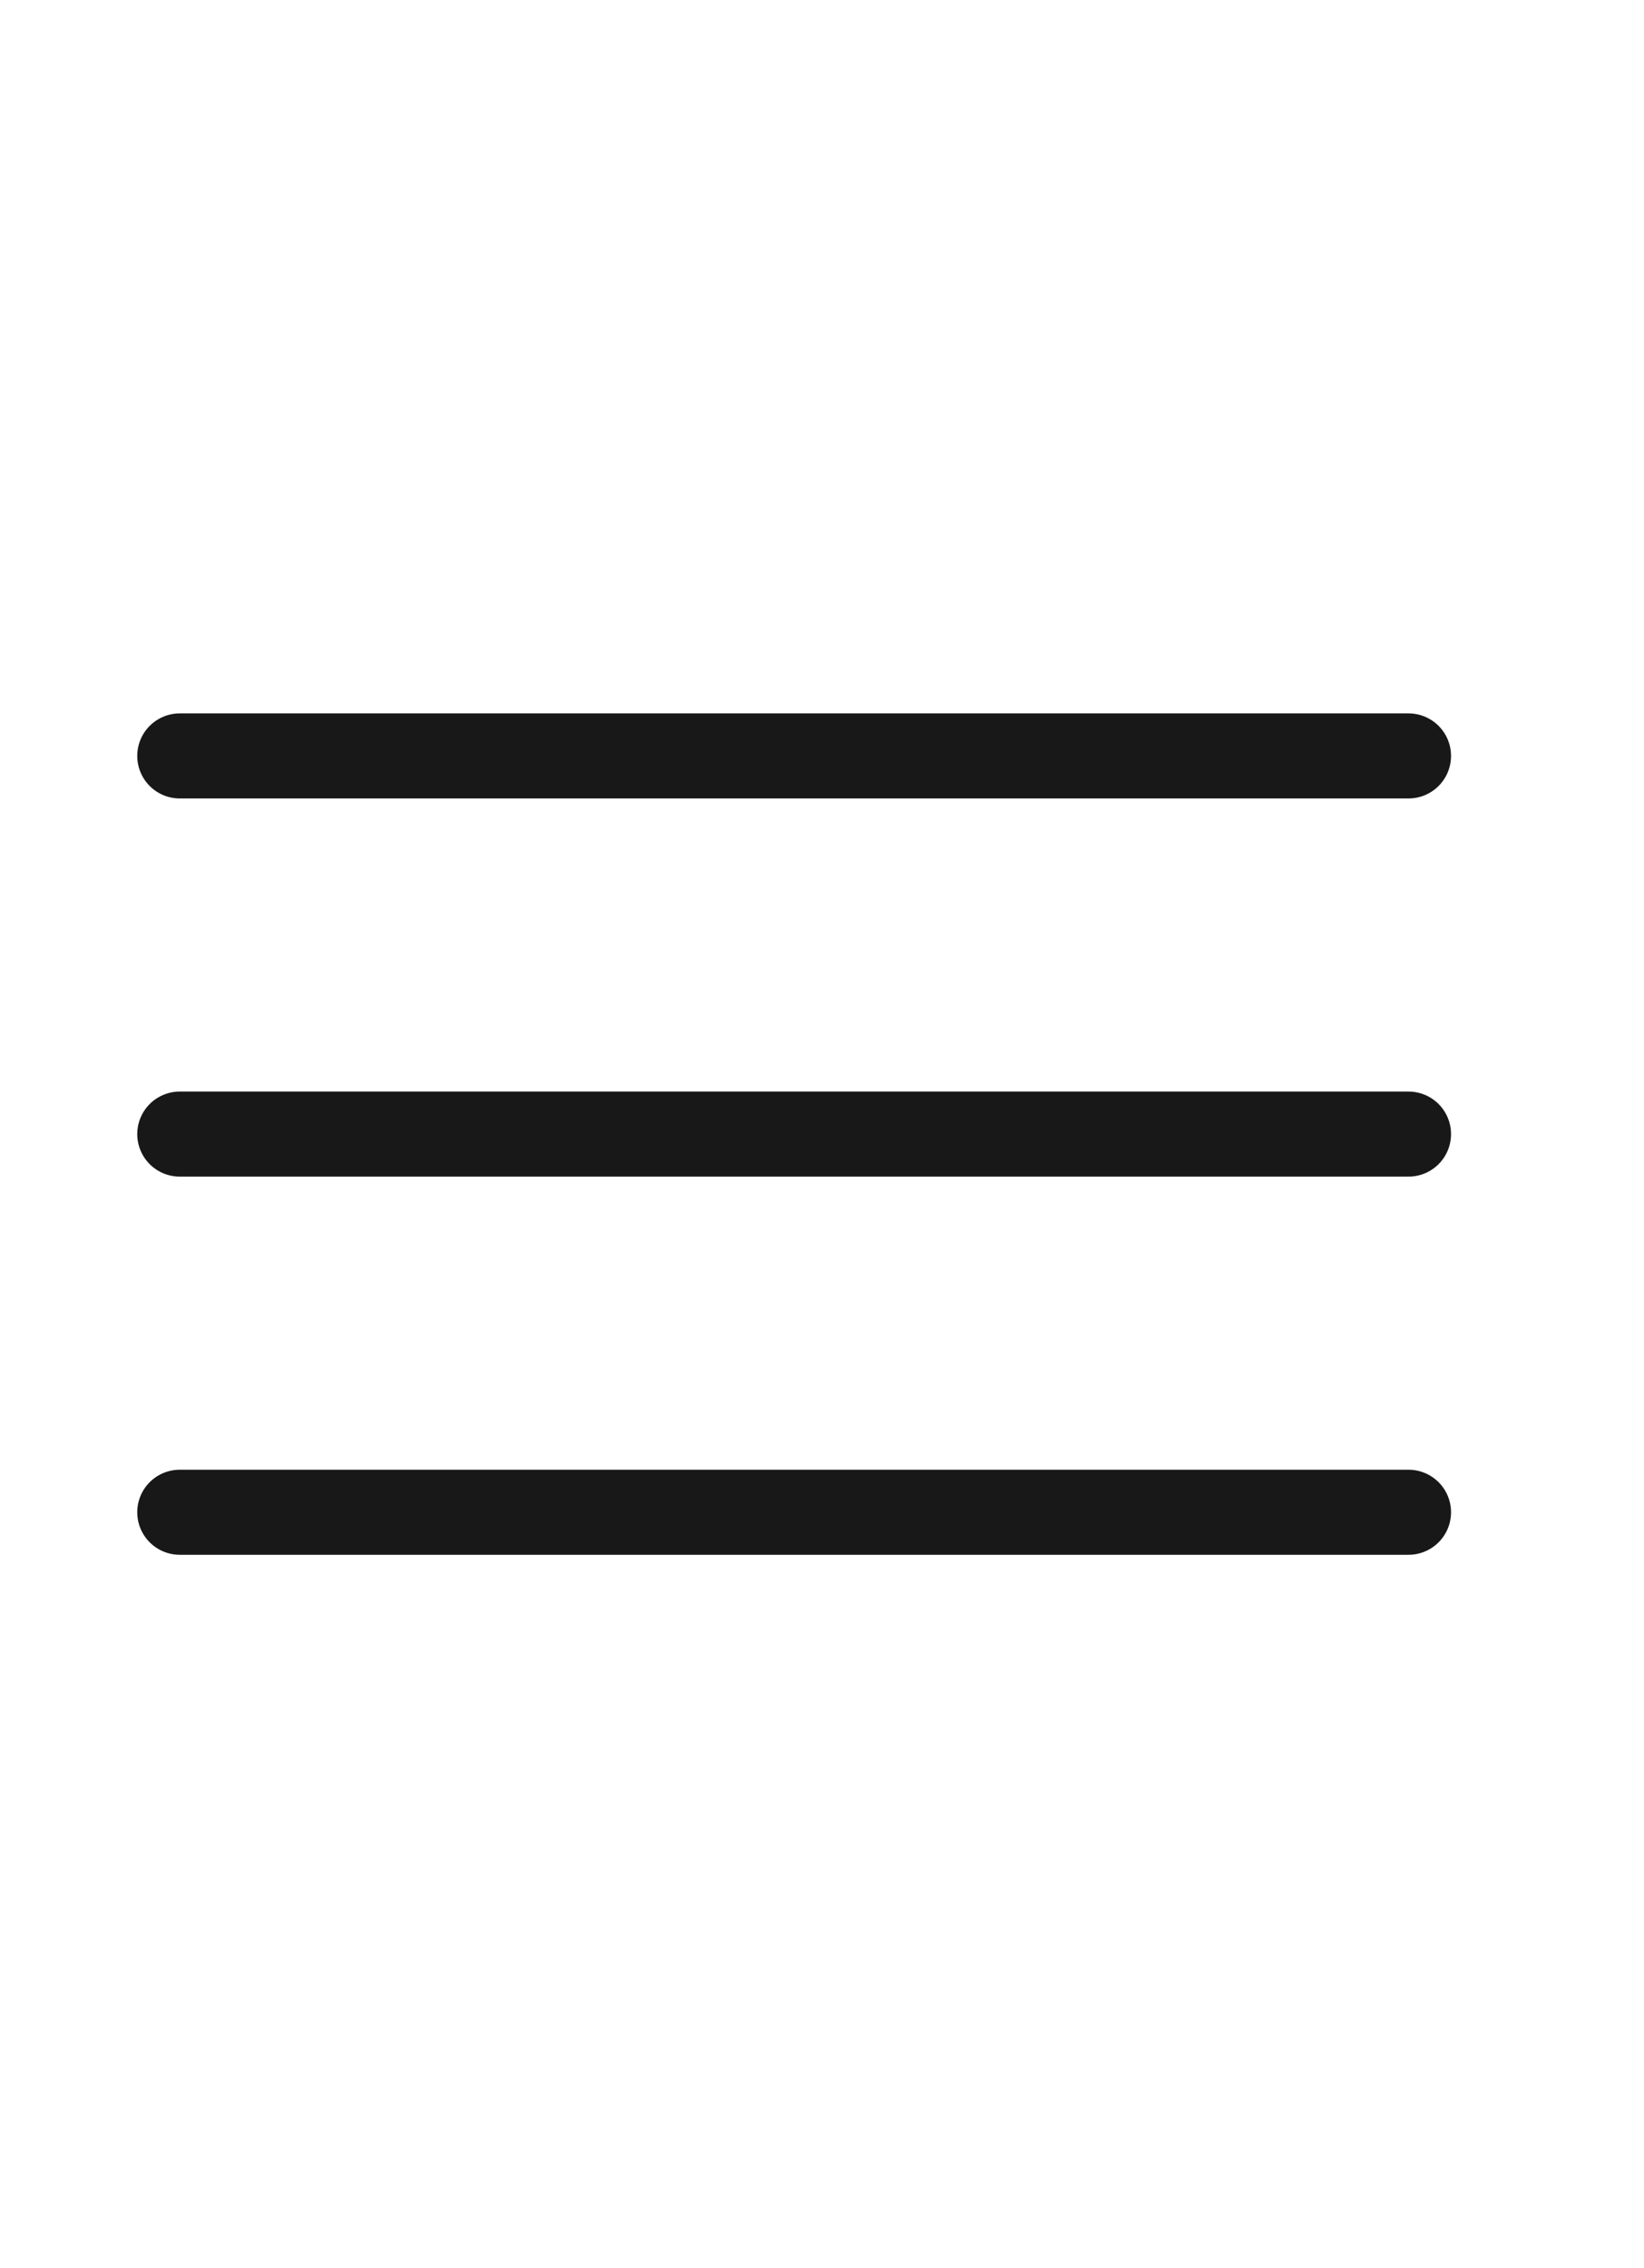 <svg width="29" height="40" viewBox="0 0 29 40" fill="none" xmlns="http://www.w3.org/2000/svg">
<path d="M3.171 20H24.846" stroke="#181818" stroke-width="1.5" stroke-linecap="round" stroke-linejoin="round"/>
<path d="M3.171 26.669H24.846" stroke="#181818" stroke-width="1.5" stroke-linecap="round" stroke-linejoin="round"/>
<path d="M3.171 13.331H24.846" stroke="#181818" stroke-width="1.5" stroke-linecap="round" stroke-linejoin="round"/>
</svg>
